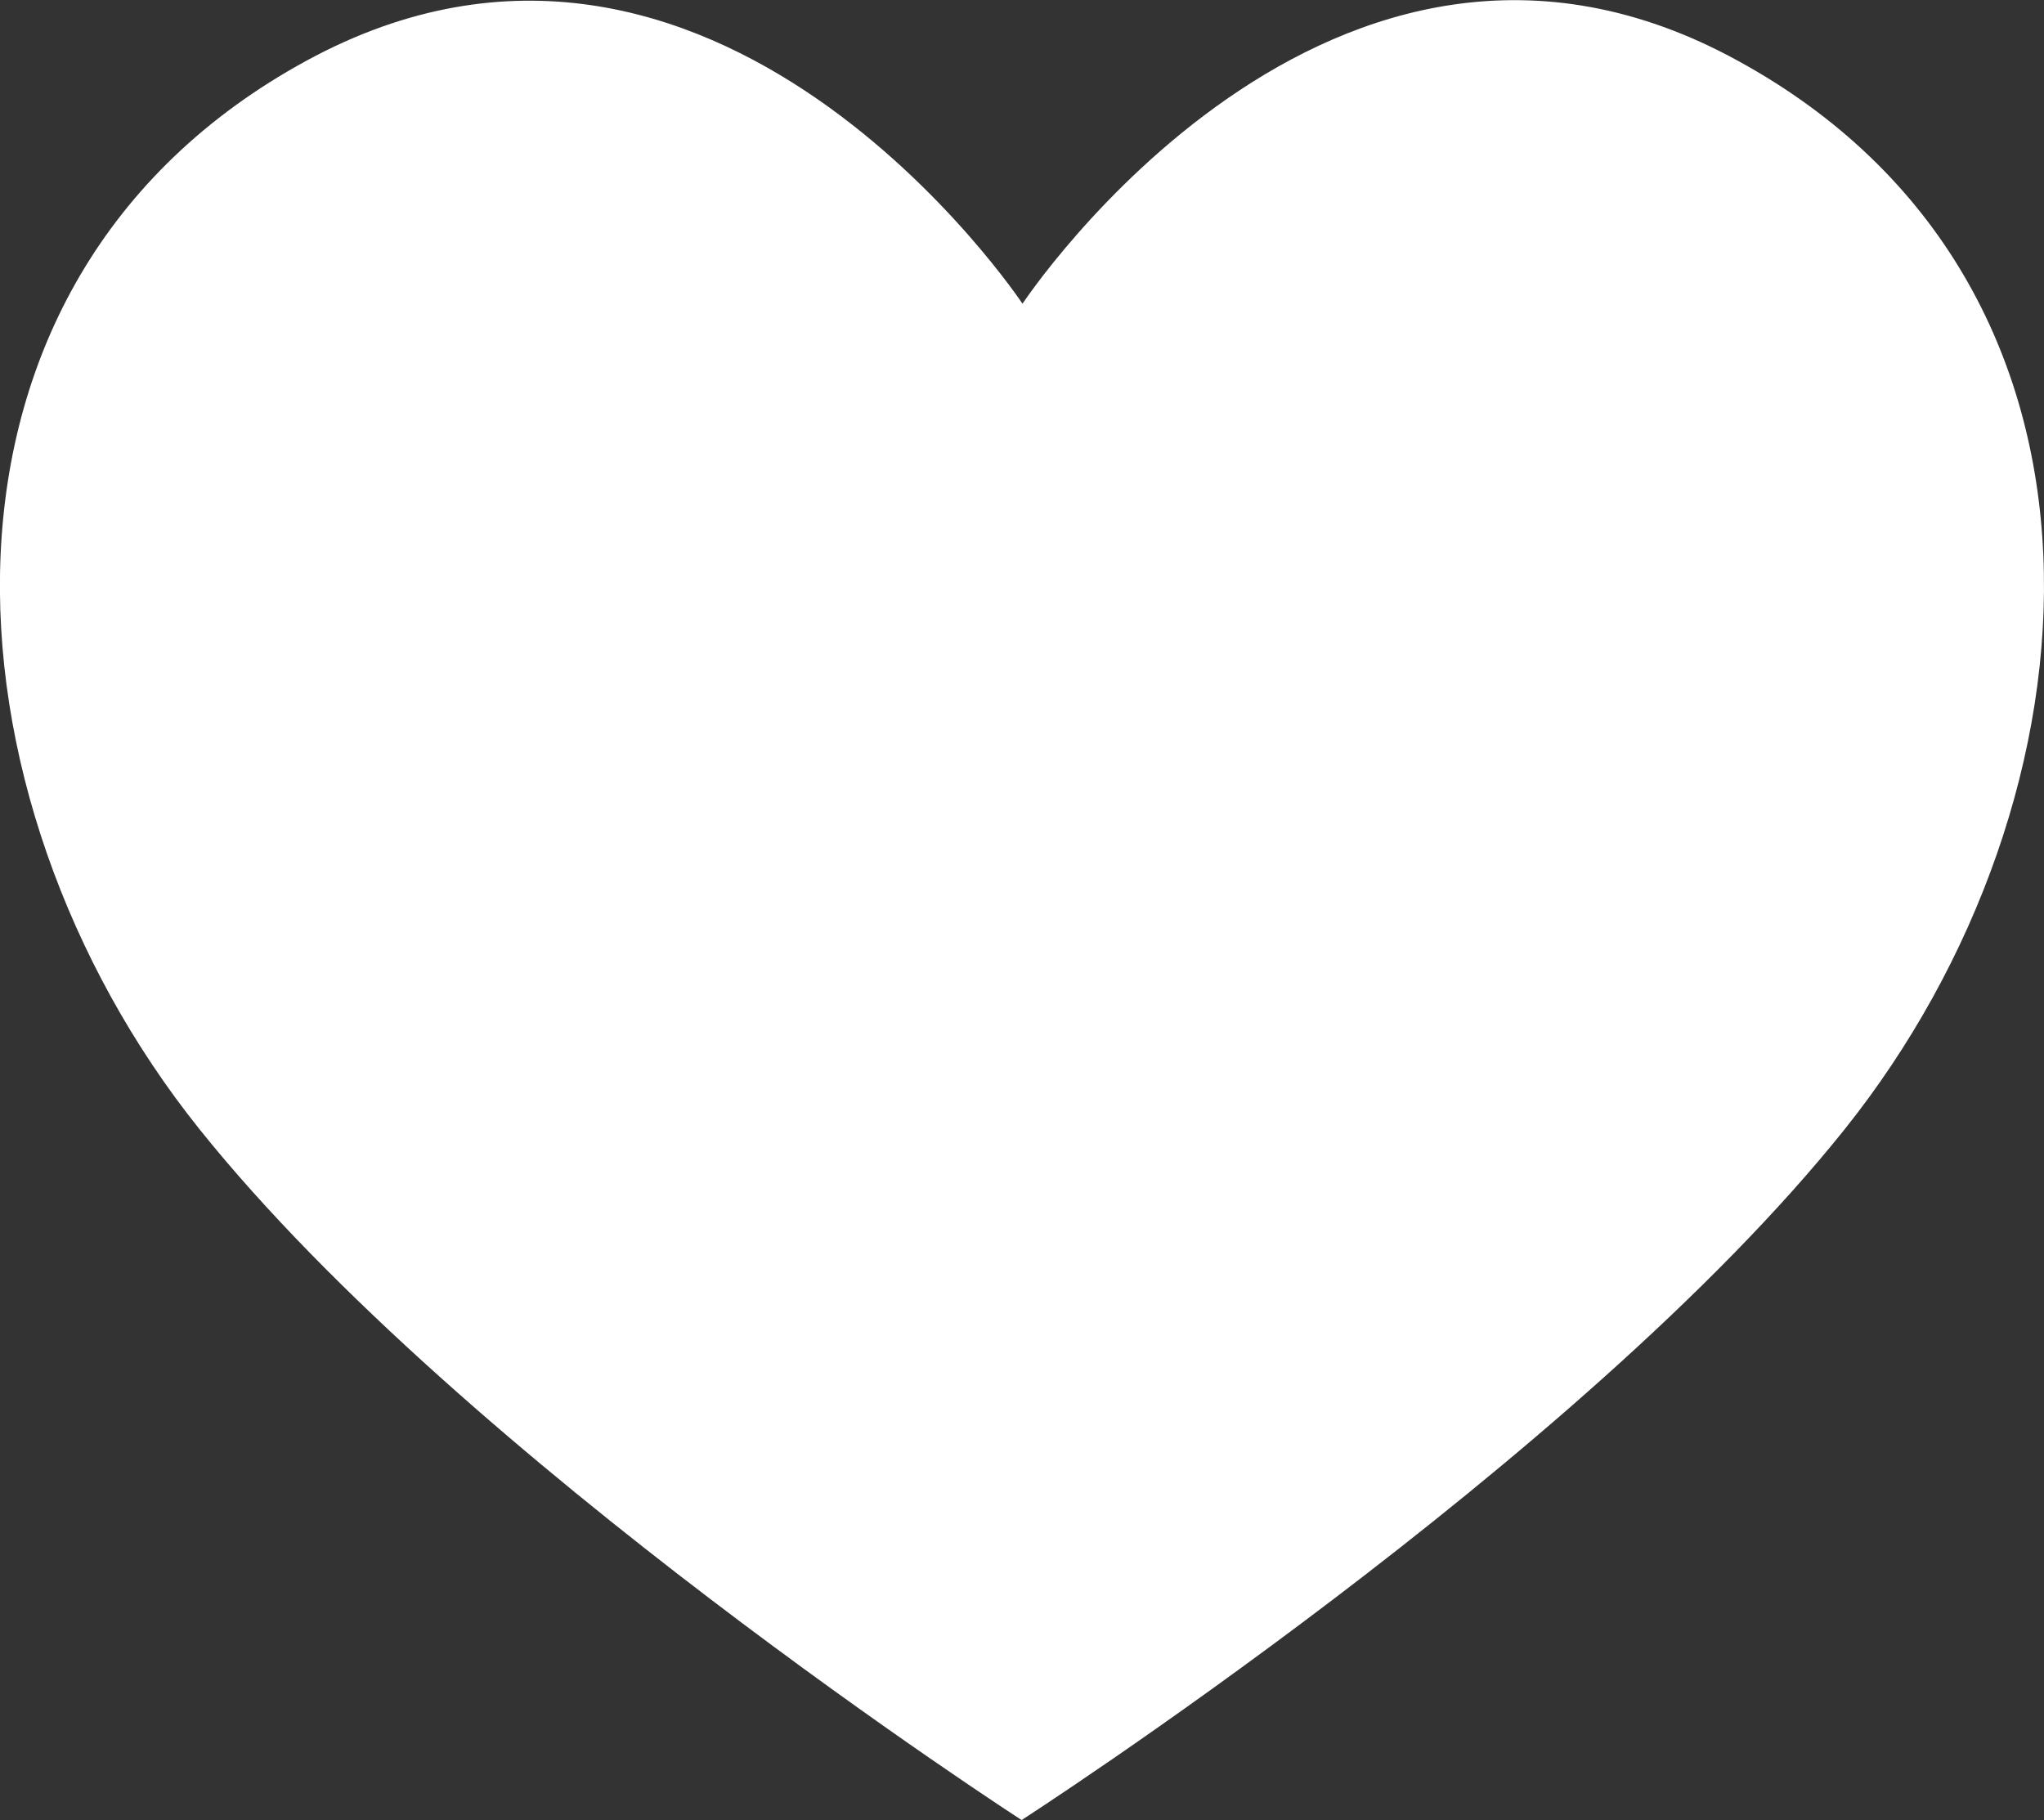 <svg xmlns="http://www.w3.org/2000/svg" width="18.507" height="16.479" viewBox="0 0 18.507 16.479">
  <rect x="0" y="0" width="18.507" height="16.479" fill="#333333" stroke="none"/>
  <g id="グループ_9031" data-name="グループ 9031" transform="translate(-2.75 6.25)">
    <g id="グループ_9011" data-name="グループ 9011">
      <path id="パス_20875" data-name="パス 20875" d="M16.485,1.3c3.69,2.017,3.363,6.678.966,9.676S10,17.229,10,17.229s-5.05-3.262-7.447-6.259S-.166,3.31,3.524,1.3s6.484,2.2,6.484,2.2S12.8-.723,16.485,1.3Z" transform="translate(2 -7)" fill="#fff"/>
    </g>
  </g>
</svg>
